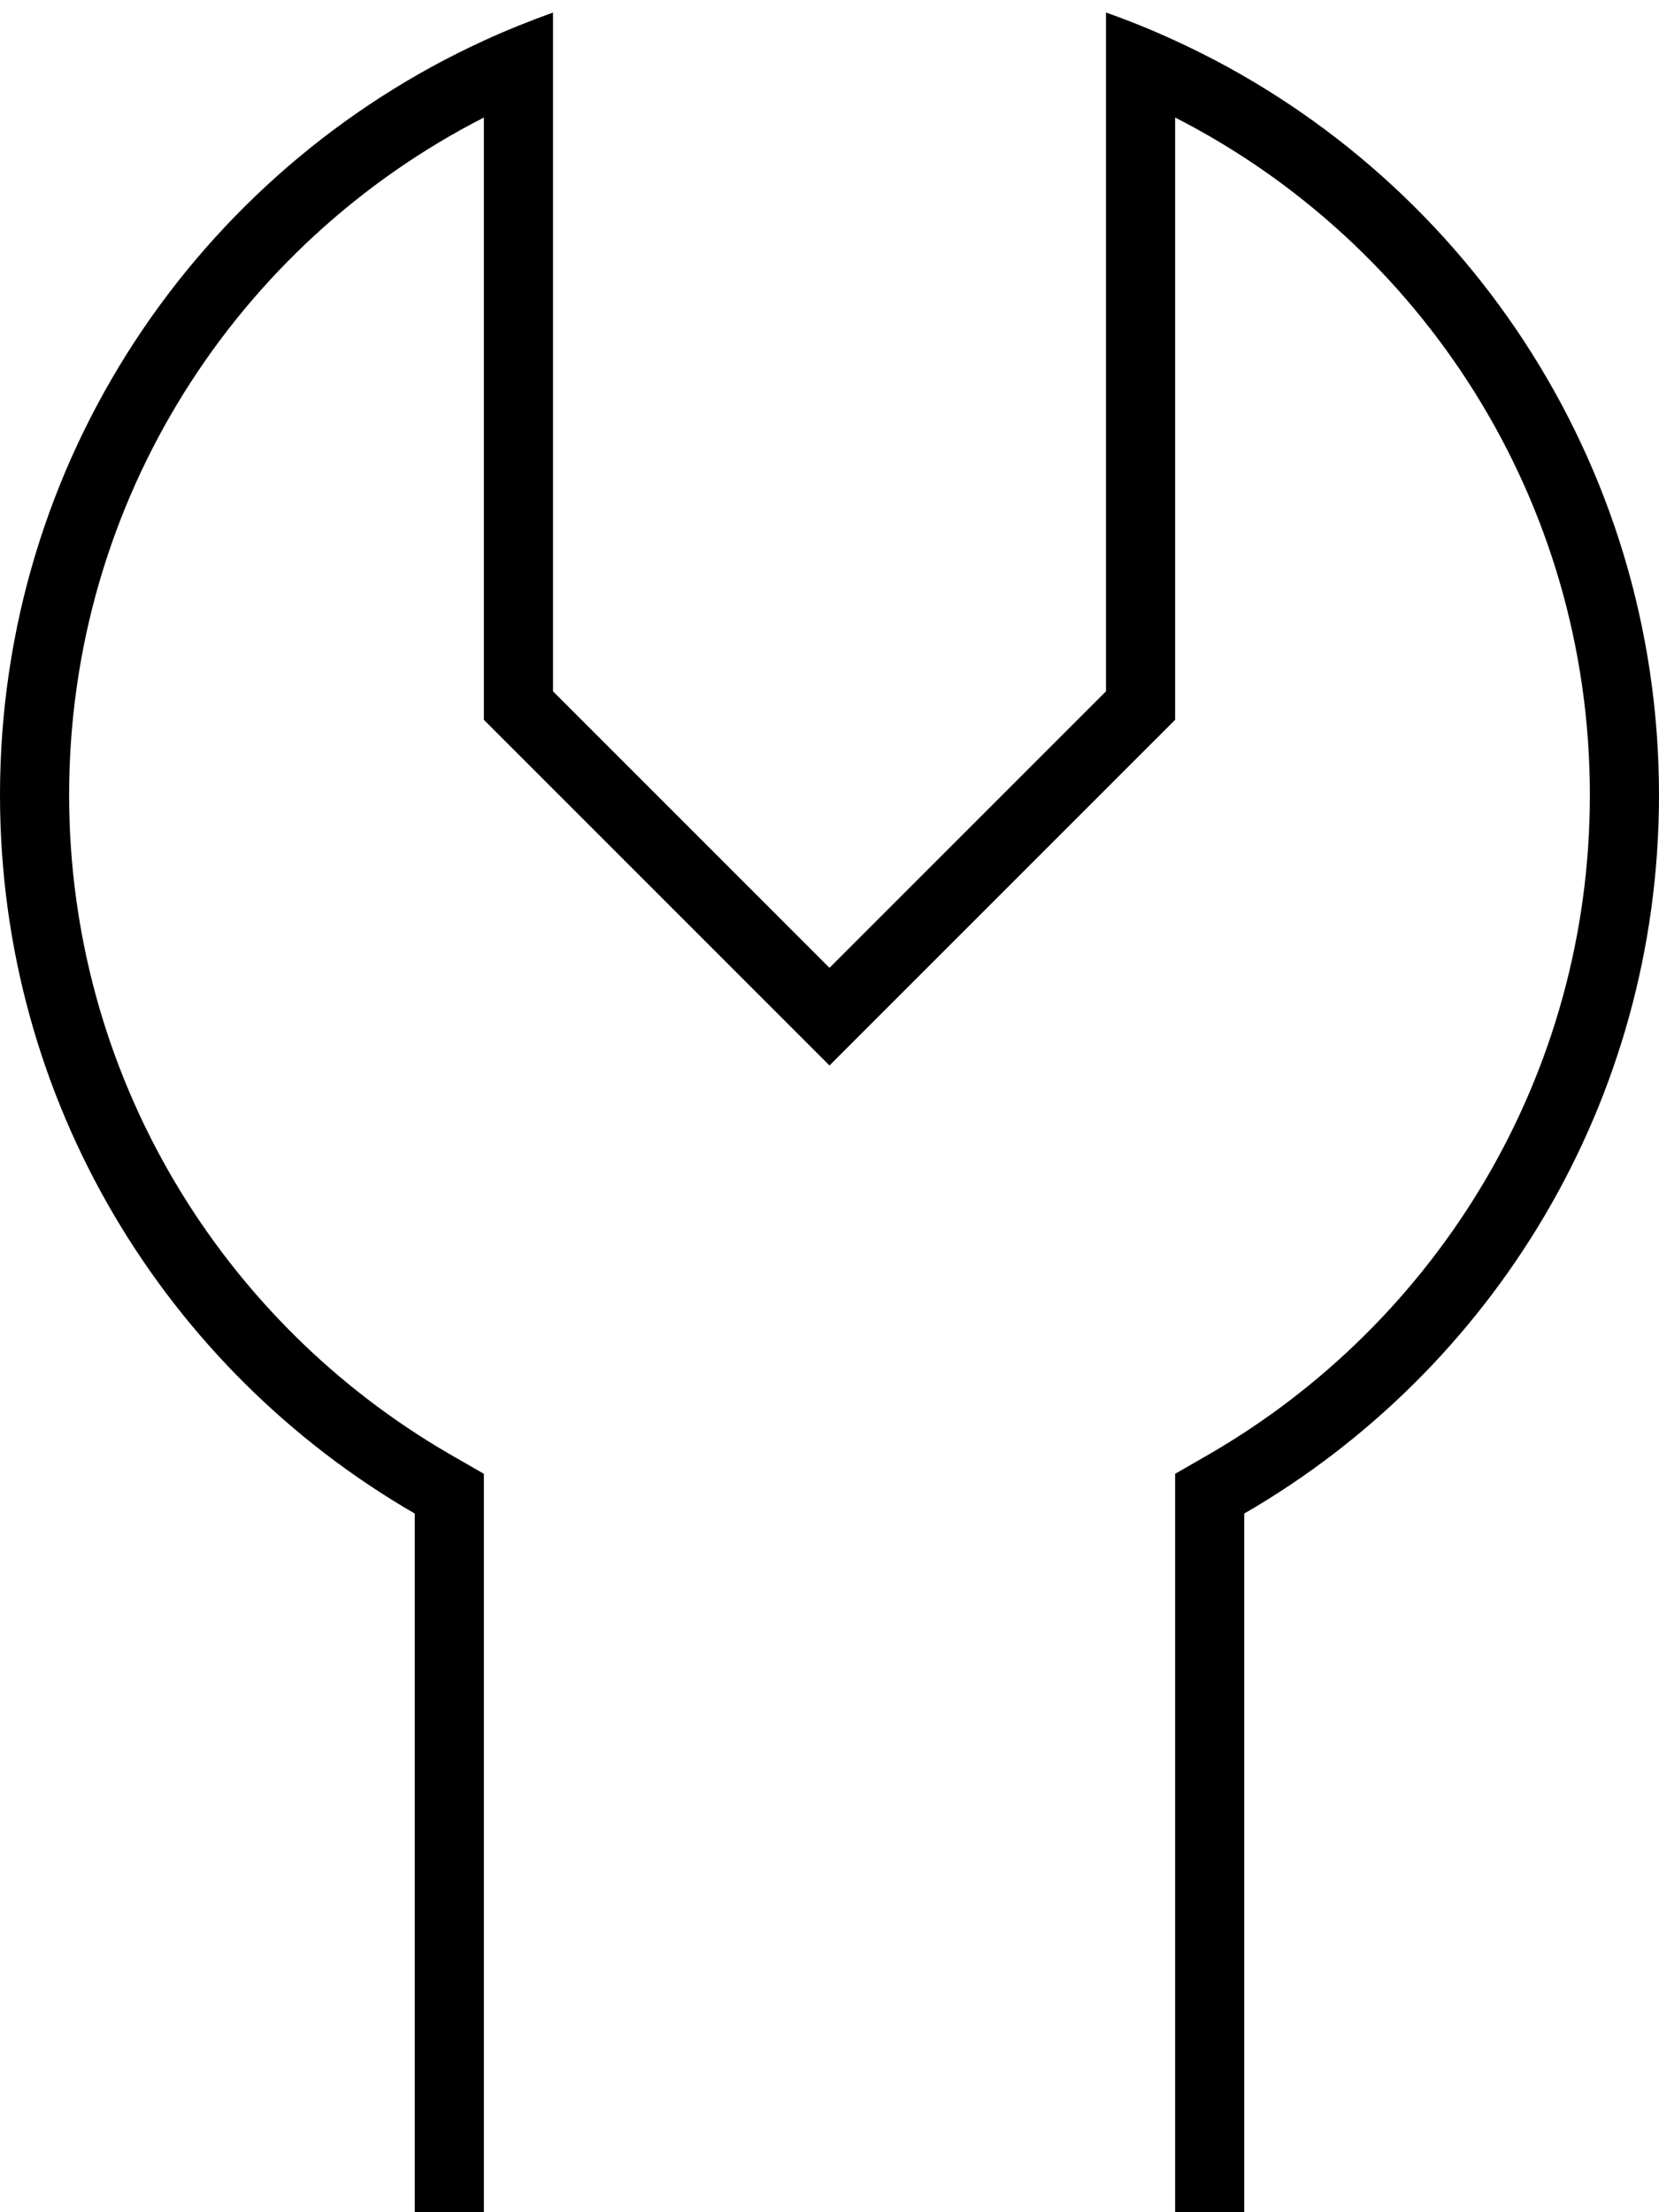 <svg xmlns="http://www.w3.org/2000/svg" viewBox="0 0 384 512"><!--! Font Awesome Pro 7.0.0 by @fontawesome - https://fontawesome.com License - https://fontawesome.com/license (Commercial License) Copyright 2025 Fonticons, Inc. --><path fill="currentColor" d="M267.3 171.3l4.7-4.7 0-139.4c57 29.1 96 88.4 96 156.8 0 65.1-35.4 122-88 152.5l-8 4.6 0 170.9 16 0 0-161.7c57.4-33.2 96-95.2 96-166.3 0-77.5-45.9-144.3-112-174.6-5.2-2.4-10.6-4.6-16-6.5l0 157.1-52.7 52.7-11.3 11.3-64-64 0-157.1C122.5 4.9 117.2 7 112 9.4 45.9 39.7 0 106.5 0 184 0 255.1 38.6 317.1 96 350.3l0 161.7 16 0 0-170.9-8-4.6C51.4 306 16 249.1 16 184 16 115.6 55 56.3 112 27.2l0 139.4 4.7 4.7 64 64 11.3 11.3 11.3-11.3 64-64z"/></svg>